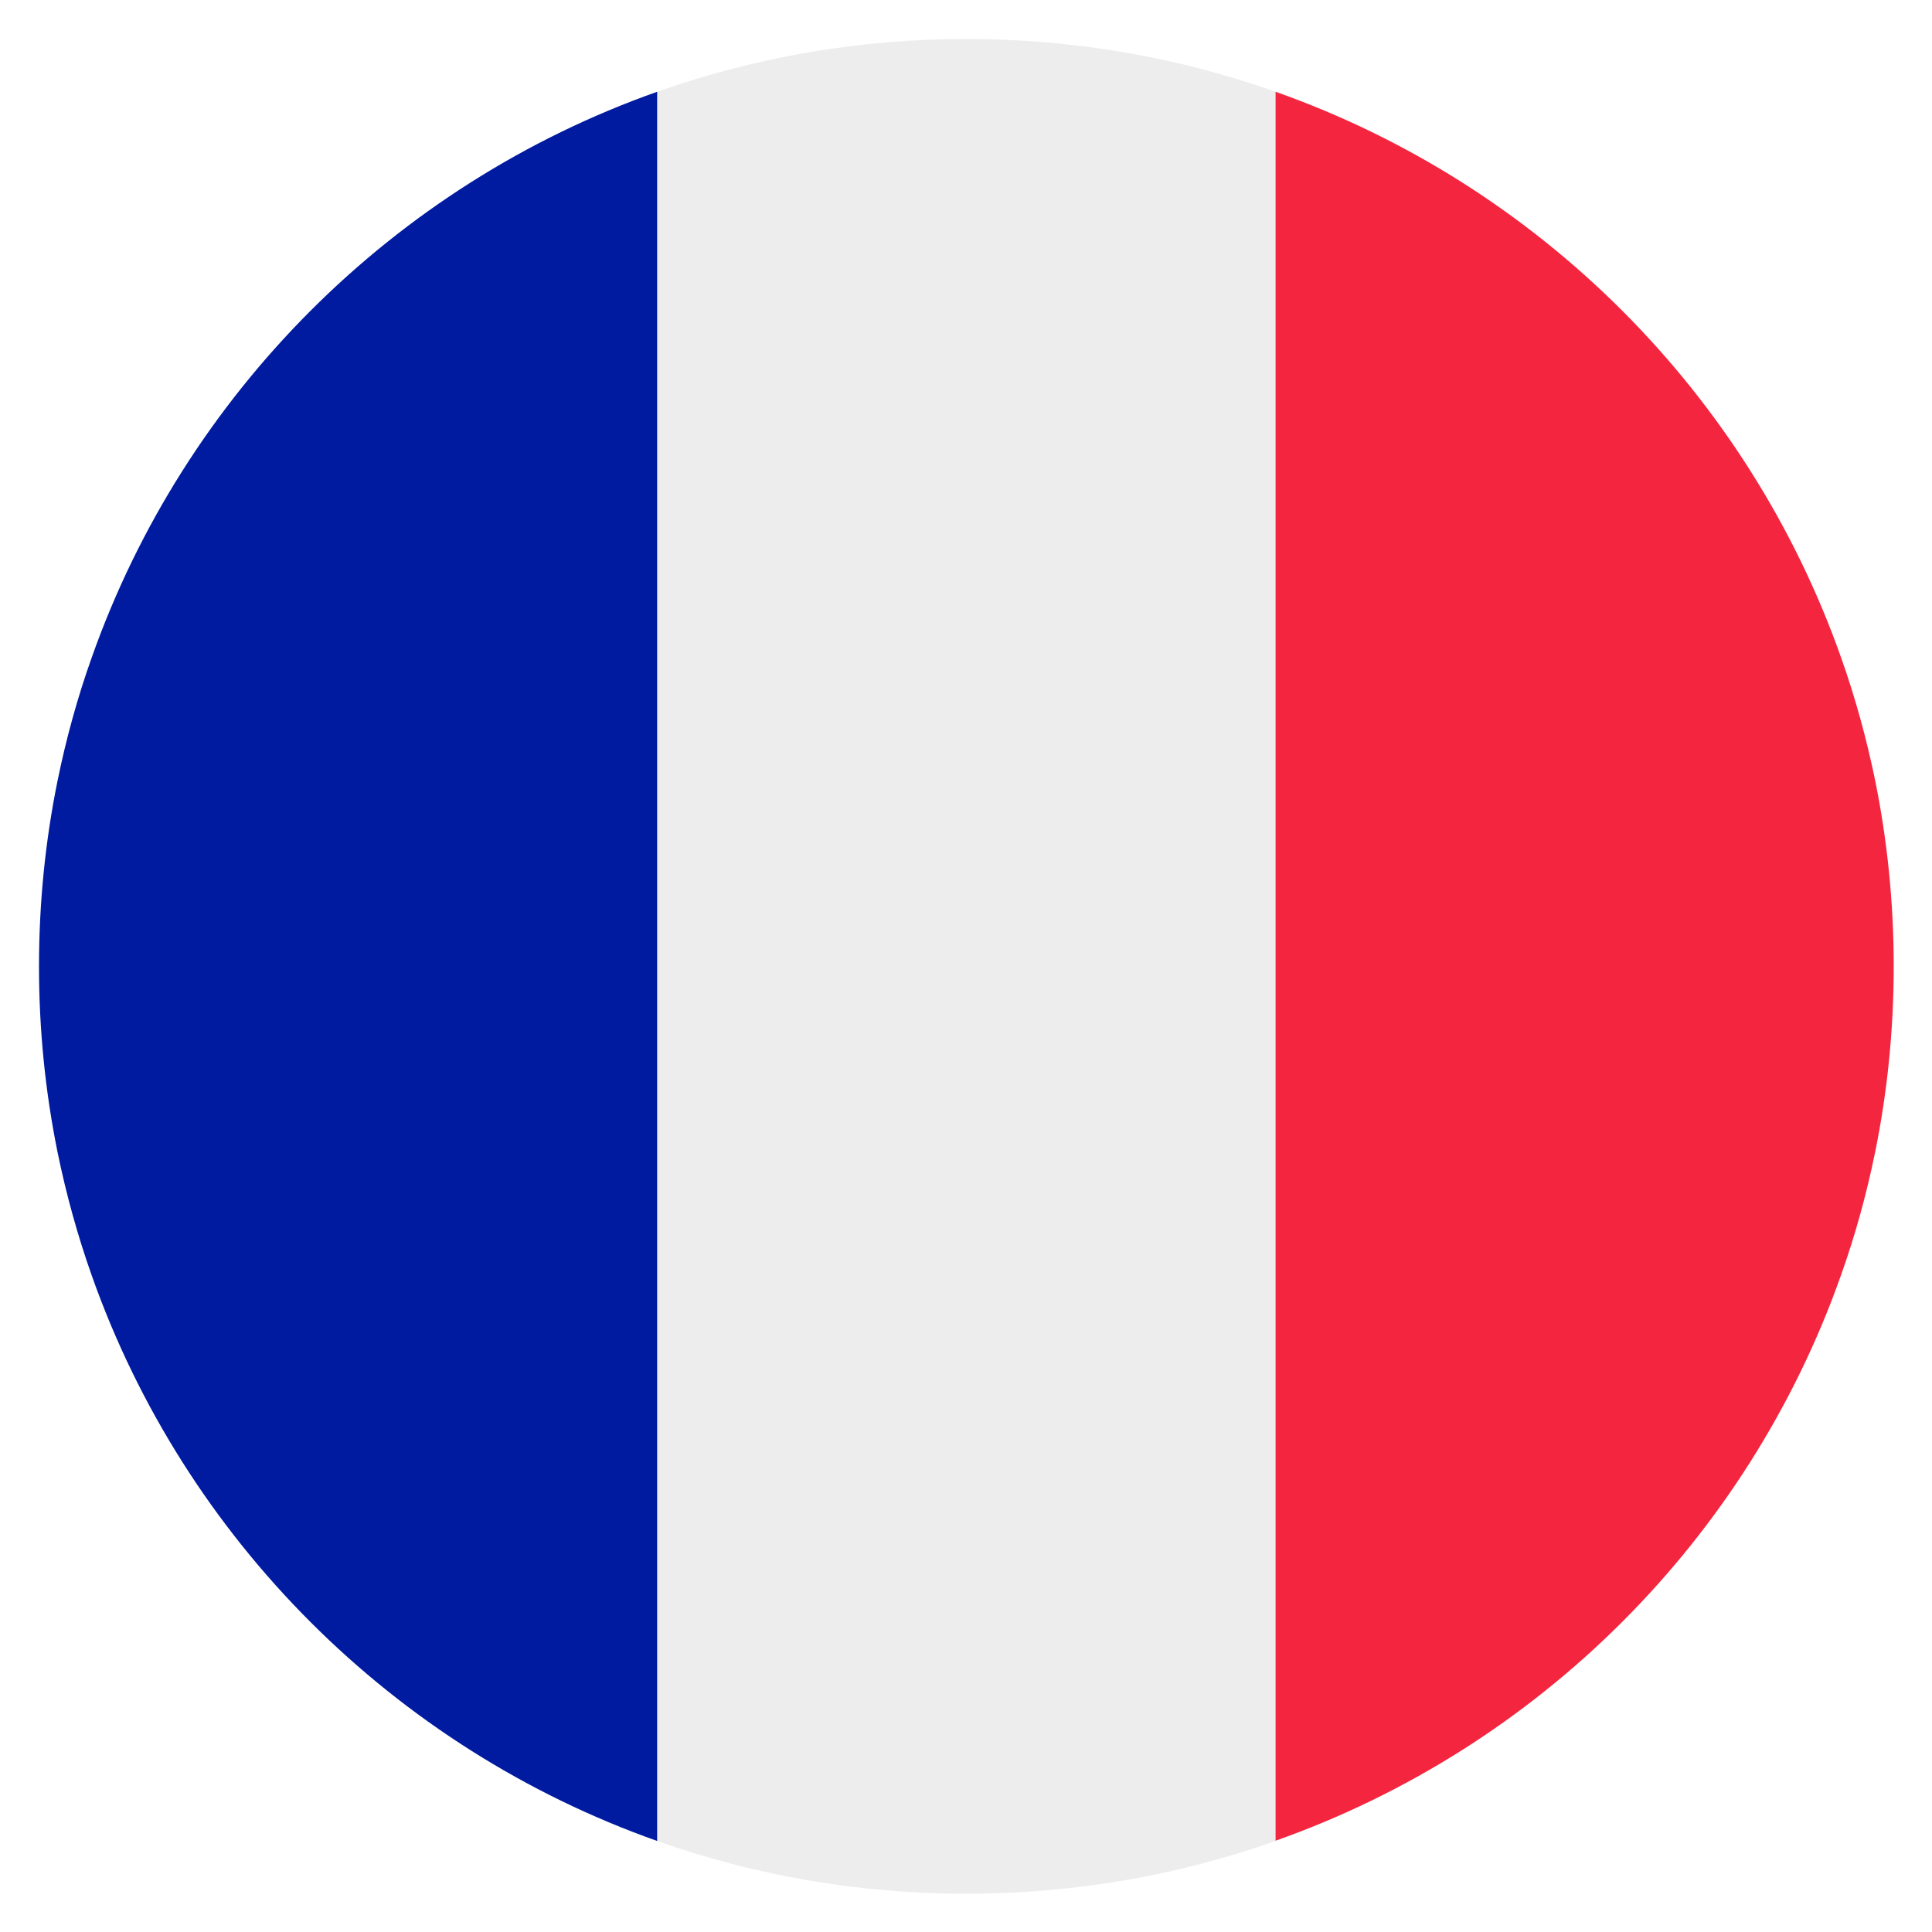 <svg xmlns="http://www.w3.org/2000/svg" xmlns:xlink="http://www.w3.org/1999/xlink" width="500" zoomAndPan="magnify" viewBox="0 0 375 375" height="500" preserveAspectRatio="xMidYMid meet" version="1.2"><defs><clipPath id="676b2c7382"><path d="M 127 7.57 L 248 7.57 L 248 367.57 L 127 367.57 Z M 127 7.57 "/></clipPath><clipPath id="90384619eb"><path d="M 247 17 L 367.57 17 L 367.57 358 L 247 358 Z M 247 17 "/></clipPath><clipPath id="8e268bf1ef"><path d="M 7.57 17 L 128 17 L 128 358 L 7.57 358 Z M 7.57 17 "/></clipPath></defs><g id="d5fff8824e"><rect x="0" width="375" y="0" height="375" style="fill:#ffffff;fill-opacity:1;stroke:none;"/><rect x="0" width="375" y="0" height="375" style="fill:#ffffff;fill-opacity:1;stroke:none;"/><g clip-rule="nonzero" clip-path="url(#676b2c7382)"><path style=" stroke:none;fill-rule:nonzero;fill:#ededed;fill-opacity:1;" d="M 247.586 17.812 L 247.586 357.328 C 228.828 363.977 208.641 367.57 187.57 367.57 C 166.5 367.57 146.312 363.977 127.555 357.328 L 127.555 17.812 C 146.359 11.164 166.547 7.57 187.57 7.57 C 208.594 7.57 228.828 11.164 247.586 17.812 Z M 247.586 17.812 "/></g><g clip-rule="nonzero" clip-path="url(#90384619eb)"><path style=" stroke:none;fill-rule:nonzero;fill:#f4263f;fill-opacity:1;" d="M 367.57 187.57 C 367.57 199.879 366.34 211.941 363.977 223.559 C 362.301 231.781 360.086 239.809 357.328 247.539 C 339.262 298.691 298.742 339.211 247.586 357.281 L 247.586 17.812 C 298.742 35.879 339.262 76.449 357.328 127.555 C 360.086 135.332 362.301 143.359 363.977 151.531 C 366.34 163.199 367.57 175.262 367.57 187.57 Z M 367.57 187.57 "/></g><g clip-rule="nonzero" clip-path="url(#8e268bf1ef)"><path style=" stroke:none;fill-rule:nonzero;fill:#001aa0;fill-opacity:1;" d="M 127.555 17.812 L 127.555 357.328 C 76.449 339.262 35.879 298.742 17.812 247.586 C 15.055 239.809 12.84 231.781 11.164 223.609 C 8.801 211.941 7.57 199.93 7.57 187.57 C 7.57 175.262 8.801 163.199 11.164 151.578 C 12.84 143.359 15.055 135.332 17.812 127.602 C 35.879 76.449 76.449 35.879 127.555 17.812 Z M 127.555 17.812 "/></g></g></svg>